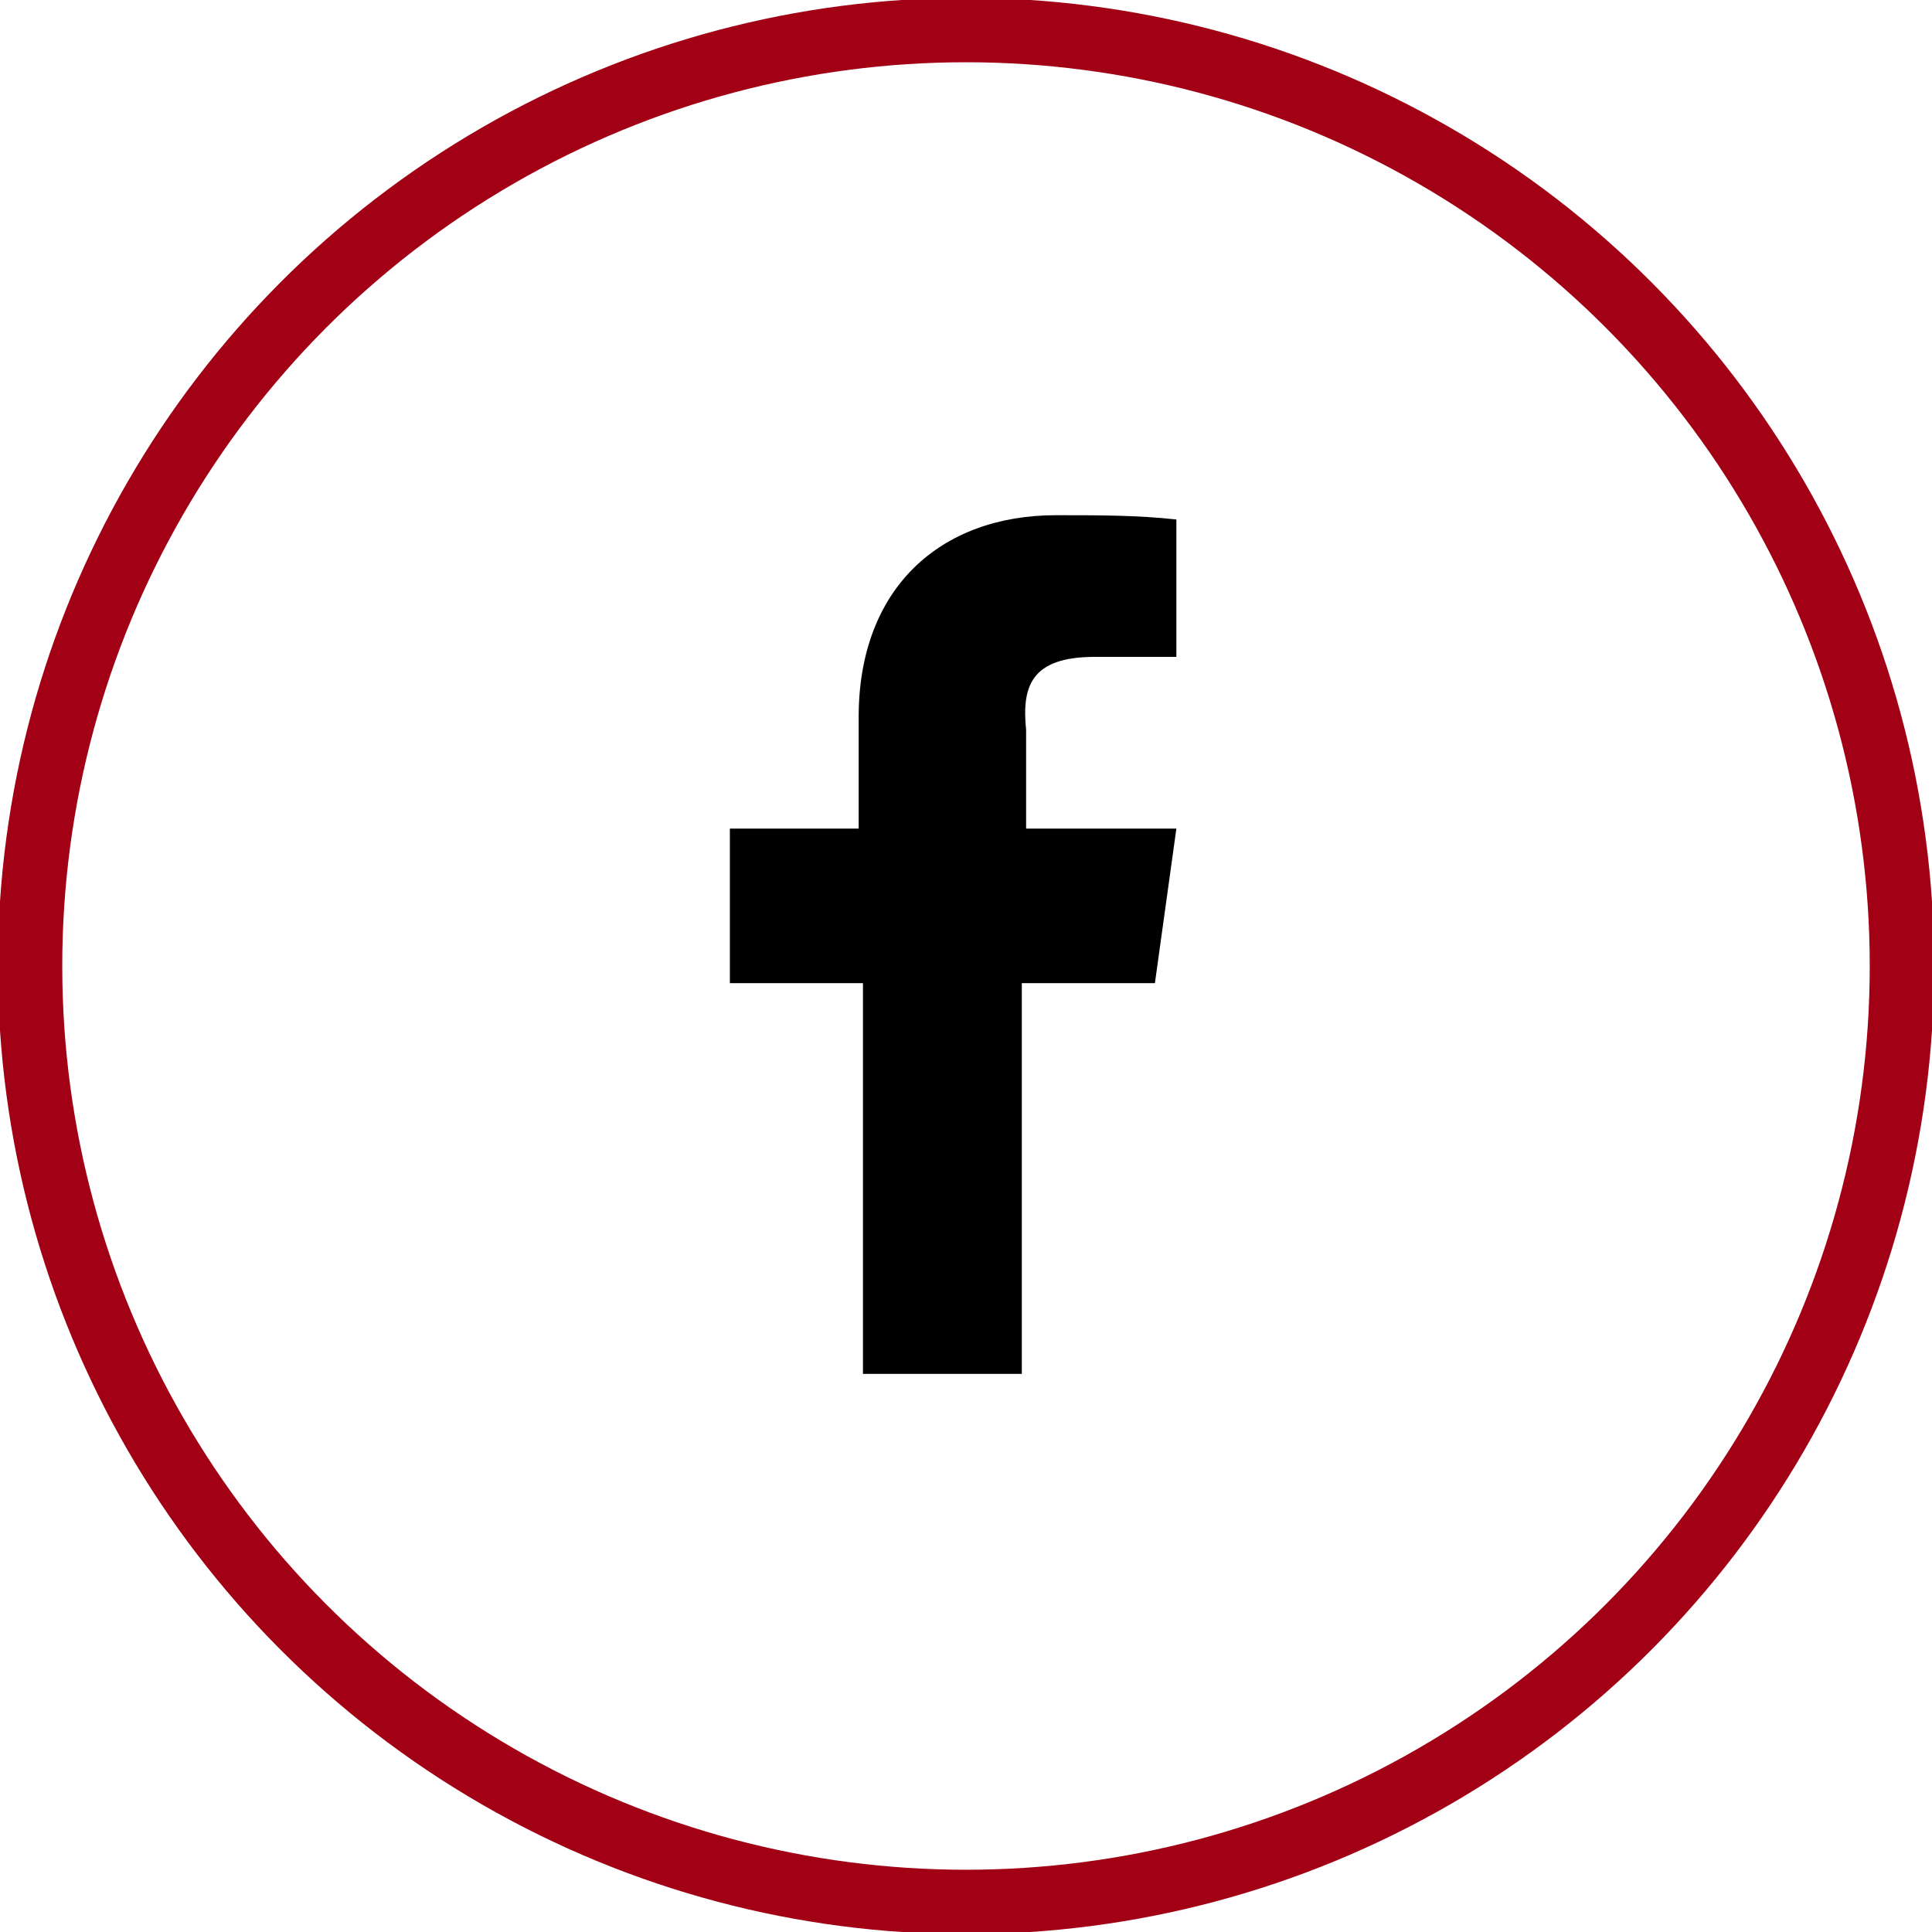 <?xml version="1.0" encoding="utf-8"?>
<!-- Generator: Adobe Illustrator 23.0.1, SVG Export Plug-In . SVG Version: 6.00 Build 0)  -->
<svg version="1.1" id="Layer_1" xmlns="http://www.w3.org/2000/svg" xmlns:xlink="http://www.w3.org/1999/xlink" x="0px" y="0px"
	 viewBox="0 0 45 45" style="enable-background:new 0 0 45 45;" xml:space="preserve">
<style type="text/css">
	.st0{fill:none;stroke:#A20014;stroke-width:1.5;}
</style>
<circle class="st0" cx="22.5" cy="22.5" r="21.8"/>
<path d="M25.5,15.3h1.9v-3.2C26.5,12,25.6,12,24.6,12c-2.7,0-4.6,1.7-4.6,4.7v2.6H17v3.6h3.1V32h3.7v-9.1h3.1l0.5-3.6h-3.5V17
	C23.8,16,24,15.3,25.5,15.3z"/>
</svg>
